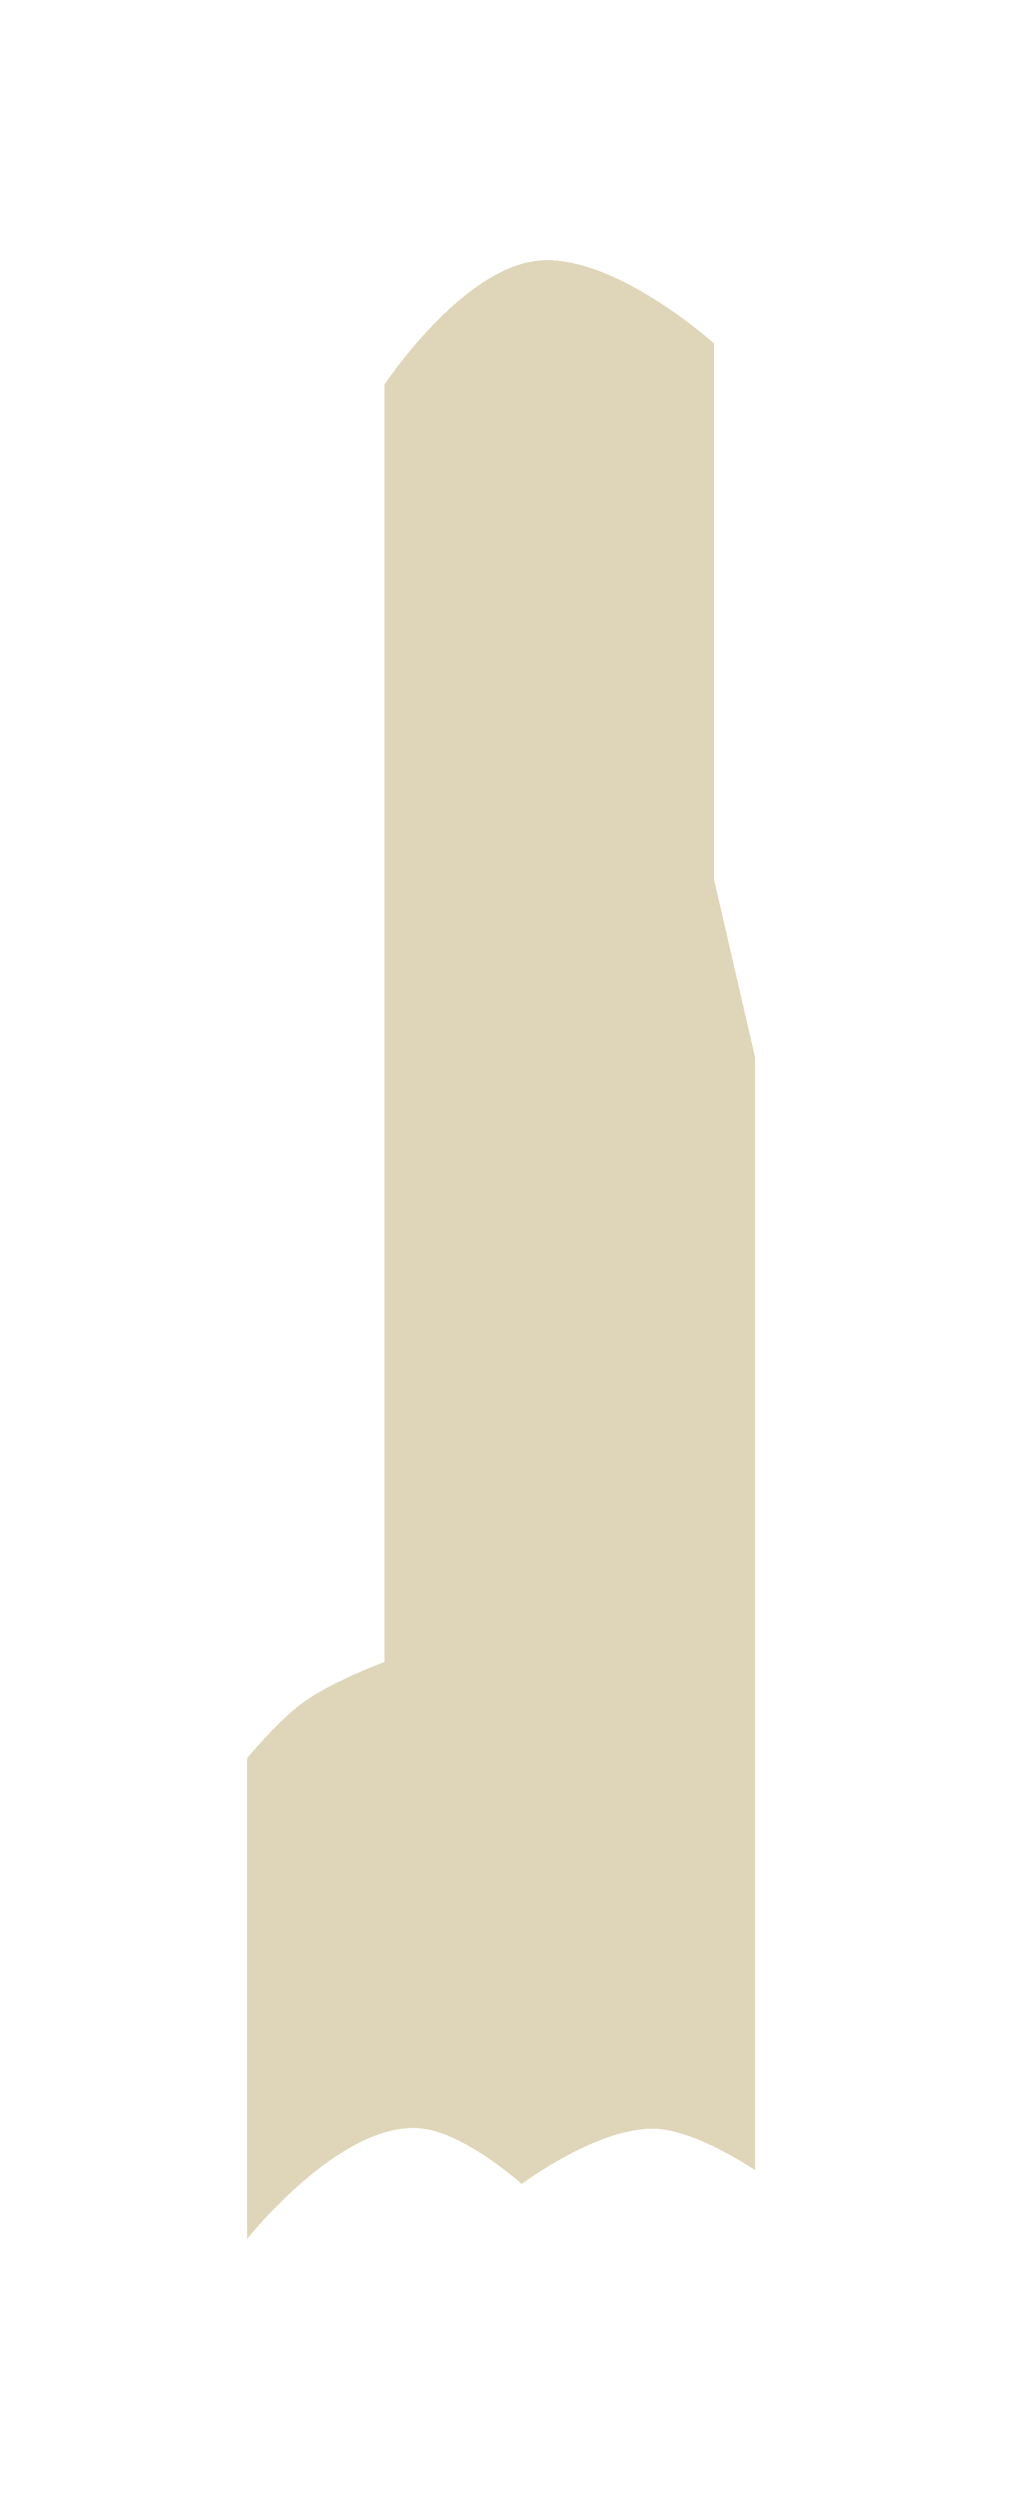 <?xml version="1.0" encoding="UTF-8"?> <svg xmlns="http://www.w3.org/2000/svg" width="37" height="91" viewBox="0 0 37 91" fill="none"> <g opacity="0.7" filter="url(#filter0_bd_360_97)"> <path d="M7 79.5V62C7 62 8.113 60.658 9 60C10.052 59.22 12 58.5 12 58.5V12C12 12 14.748 7.857 17.5 7.5C20.273 7.141 24 10.5 24 10.5V30L25.5 36.5V77C25.5 77 23.482 75.624 22 75.5C19.904 75.325 17 77.5 17 77.5C17 77.5 15.053 75.758 13.5 75.5C10.56 75.011 7 79.5 7 79.5Z" fill="#C2B179" fill-opacity="0.75" shape-rendering="crispEdges"></path> </g> <defs> <filter id="filter0_bd_360_97" x="0" y="0.473" width="36.5" height="90.027" filterUnits="userSpaceOnUse" color-interpolation-filters="sRGB"> <feFlood flood-opacity="0" result="BackgroundImageFix"></feFlood> <feGaussianBlur in="BackgroundImageFix" stdDeviation="2.5"></feGaussianBlur> <feComposite in2="SourceAlpha" operator="in" result="effect1_backgroundBlur_360_97"></feComposite> <feColorMatrix in="SourceAlpha" type="matrix" values="0 0 0 0 0 0 0 0 0 0 0 0 0 0 0 0 0 0 127 0" result="hardAlpha"></feColorMatrix> <feMorphology radius="2" operator="dilate" in="SourceAlpha" result="effect2_dropShadow_360_97"></feMorphology> <feOffset dx="2" dy="2"></feOffset> <feGaussianBlur stdDeviation="3.5"></feGaussianBlur> <feComposite in2="hardAlpha" operator="out"></feComposite> <feColorMatrix type="matrix" values="0 0 0 0 0.963 0 0 0 0 0.896 0 0 0 0 0.678 0 0 0 1 0"></feColorMatrix> <feBlend mode="normal" in2="effect1_backgroundBlur_360_97" result="effect2_dropShadow_360_97"></feBlend> <feBlend mode="normal" in="SourceGraphic" in2="effect2_dropShadow_360_97" result="shape"></feBlend> </filter> </defs> </svg> 